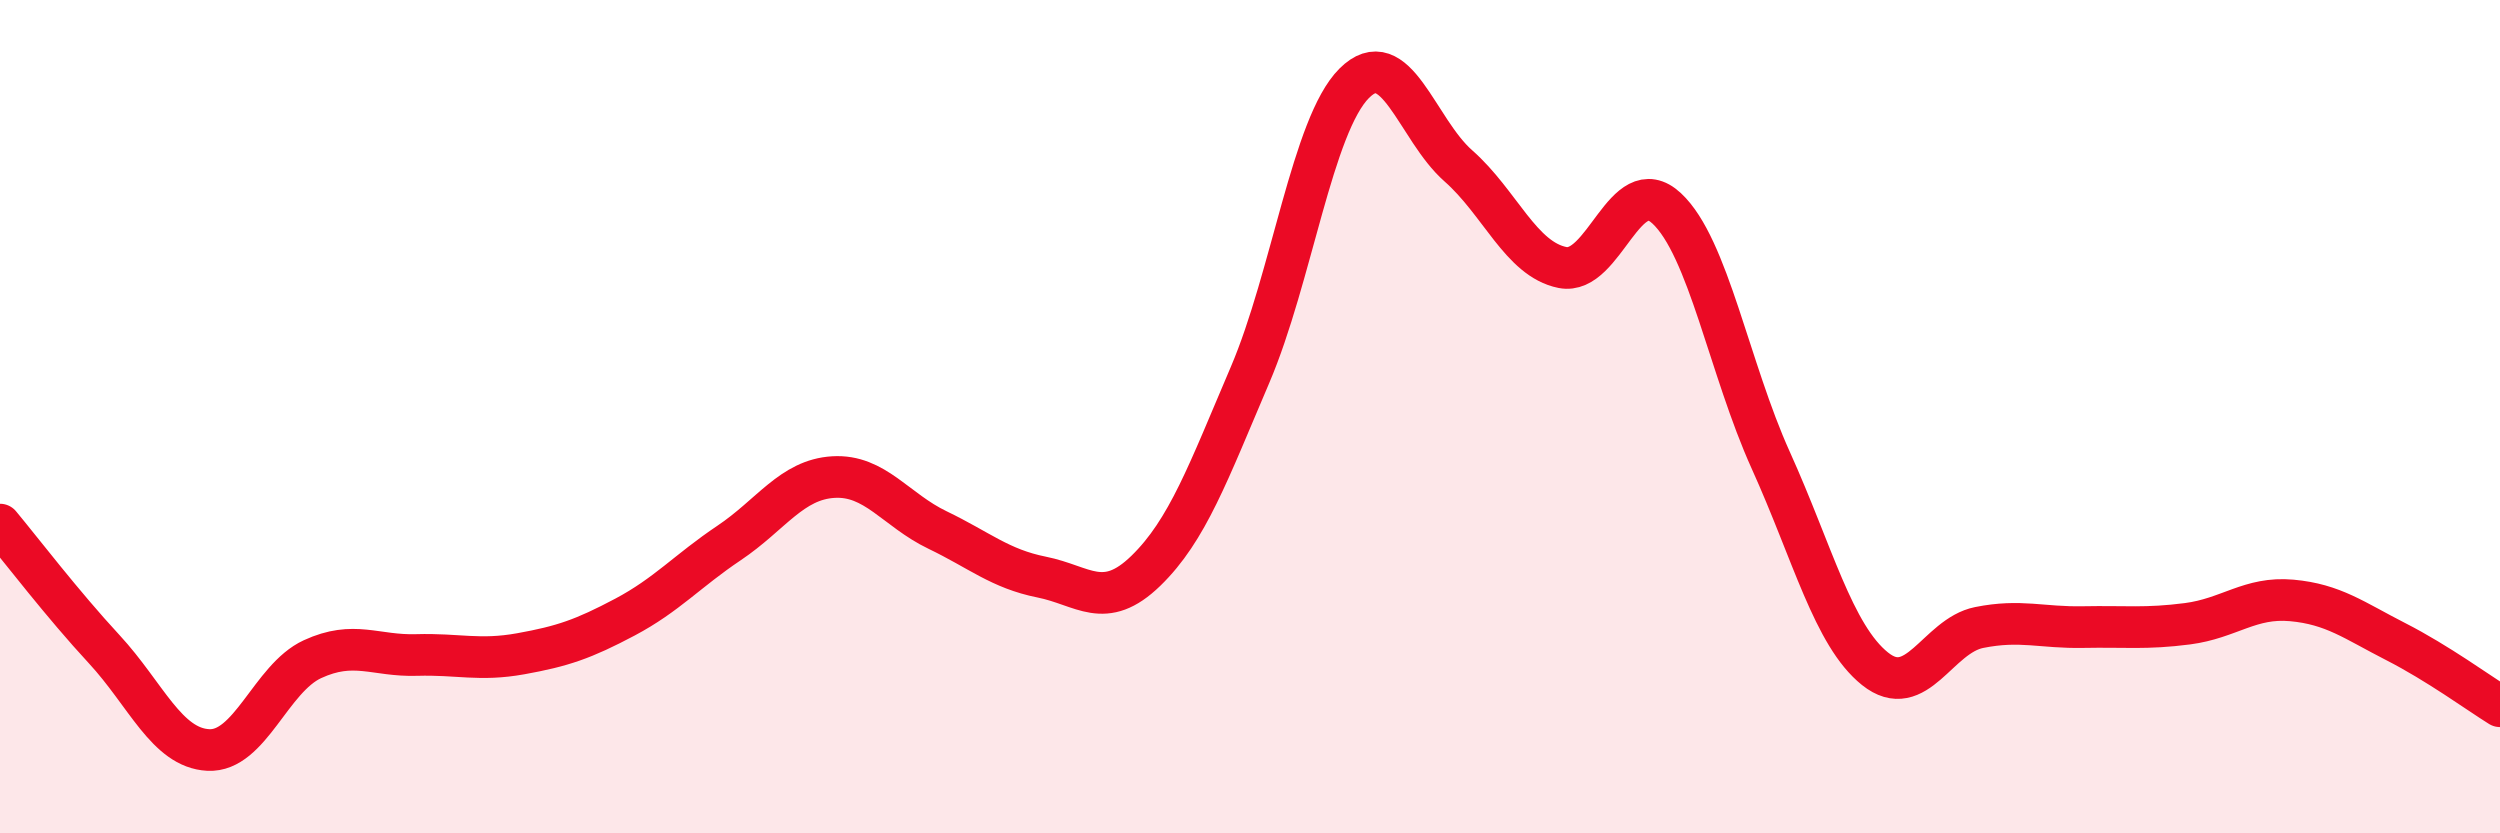 
    <svg width="60" height="20" viewBox="0 0 60 20" xmlns="http://www.w3.org/2000/svg">
      <path
        d="M 0,12.59 C 0.5,13.19 1.5,14.5 2.5,15.58 C 3.5,16.66 4,17.95 5,18 C 6,18.05 6.5,16.28 7.5,15.82 C 8.5,15.36 9,15.75 10,15.72 C 11,15.69 11.5,15.87 12.5,15.69 C 13.5,15.51 14,15.34 15,14.81 C 16,14.28 16.5,13.7 17.5,13.03 C 18.5,12.36 19,11.51 20,11.45 C 21,11.39 21.5,12.24 22.5,12.72 C 23.5,13.2 24,13.65 25,13.85 C 26,14.05 26.5,14.67 27.5,13.7 C 28.5,12.73 29,11.34 30,9 C 31,6.66 31.5,3 32.5,2 C 33.5,1 34,3.1 35,3.98 C 36,4.86 36.5,6.22 37.5,6.42 C 38.5,6.62 39,4.07 40,5 C 41,5.93 41.5,8.84 42.5,11.05 C 43.5,13.26 44,15.25 45,16.05 C 46,16.85 46.5,15.26 47.5,15.06 C 48.5,14.86 49,15.07 50,15.05 C 51,15.03 51.5,15.1 52.5,14.97 C 53.5,14.84 54,14.32 55,14.41 C 56,14.5 56.5,14.89 57.5,15.4 C 58.5,15.91 59.5,16.64 60,16.95L60 20L0 20Z"
        fill="#EB0A25"
        opacity="0.1"
        stroke-linecap="round"
        stroke-linejoin="round"
      />
      <path
        d="M 0,12.59 C 0.5,13.19 1.5,14.5 2.5,15.58 C 3.5,16.66 4,17.95 5,18 C 6,18.05 6.5,16.28 7.5,15.82 C 8.5,15.36 9,15.75 10,15.72 C 11,15.69 11.5,15.87 12.5,15.69 C 13.5,15.51 14,15.34 15,14.81 C 16,14.28 16.5,13.7 17.5,13.03 C 18.5,12.36 19,11.51 20,11.45 C 21,11.39 21.5,12.24 22.5,12.72 C 23.5,13.2 24,13.65 25,13.85 C 26,14.05 26.5,14.67 27.5,13.7 C 28.5,12.73 29,11.34 30,9 C 31,6.66 31.5,3 32.5,2 C 33.5,1 34,3.1 35,3.98 C 36,4.86 36.5,6.22 37.5,6.42 C 38.5,6.62 39,4.07 40,5 C 41,5.93 41.5,8.84 42.5,11.05 C 43.5,13.26 44,15.25 45,16.05 C 46,16.85 46.5,15.26 47.5,15.06 C 48.5,14.86 49,15.07 50,15.05 C 51,15.03 51.5,15.1 52.5,14.97 C 53.5,14.84 54,14.32 55,14.41 C 56,14.5 56.5,14.89 57.5,15.4 C 58.5,15.91 59.5,16.64 60,16.95"
        stroke="#EB0A25"
        stroke-width="1"
        fill="none"
        stroke-linecap="round"
        stroke-linejoin="round"
      />
    </svg>
  